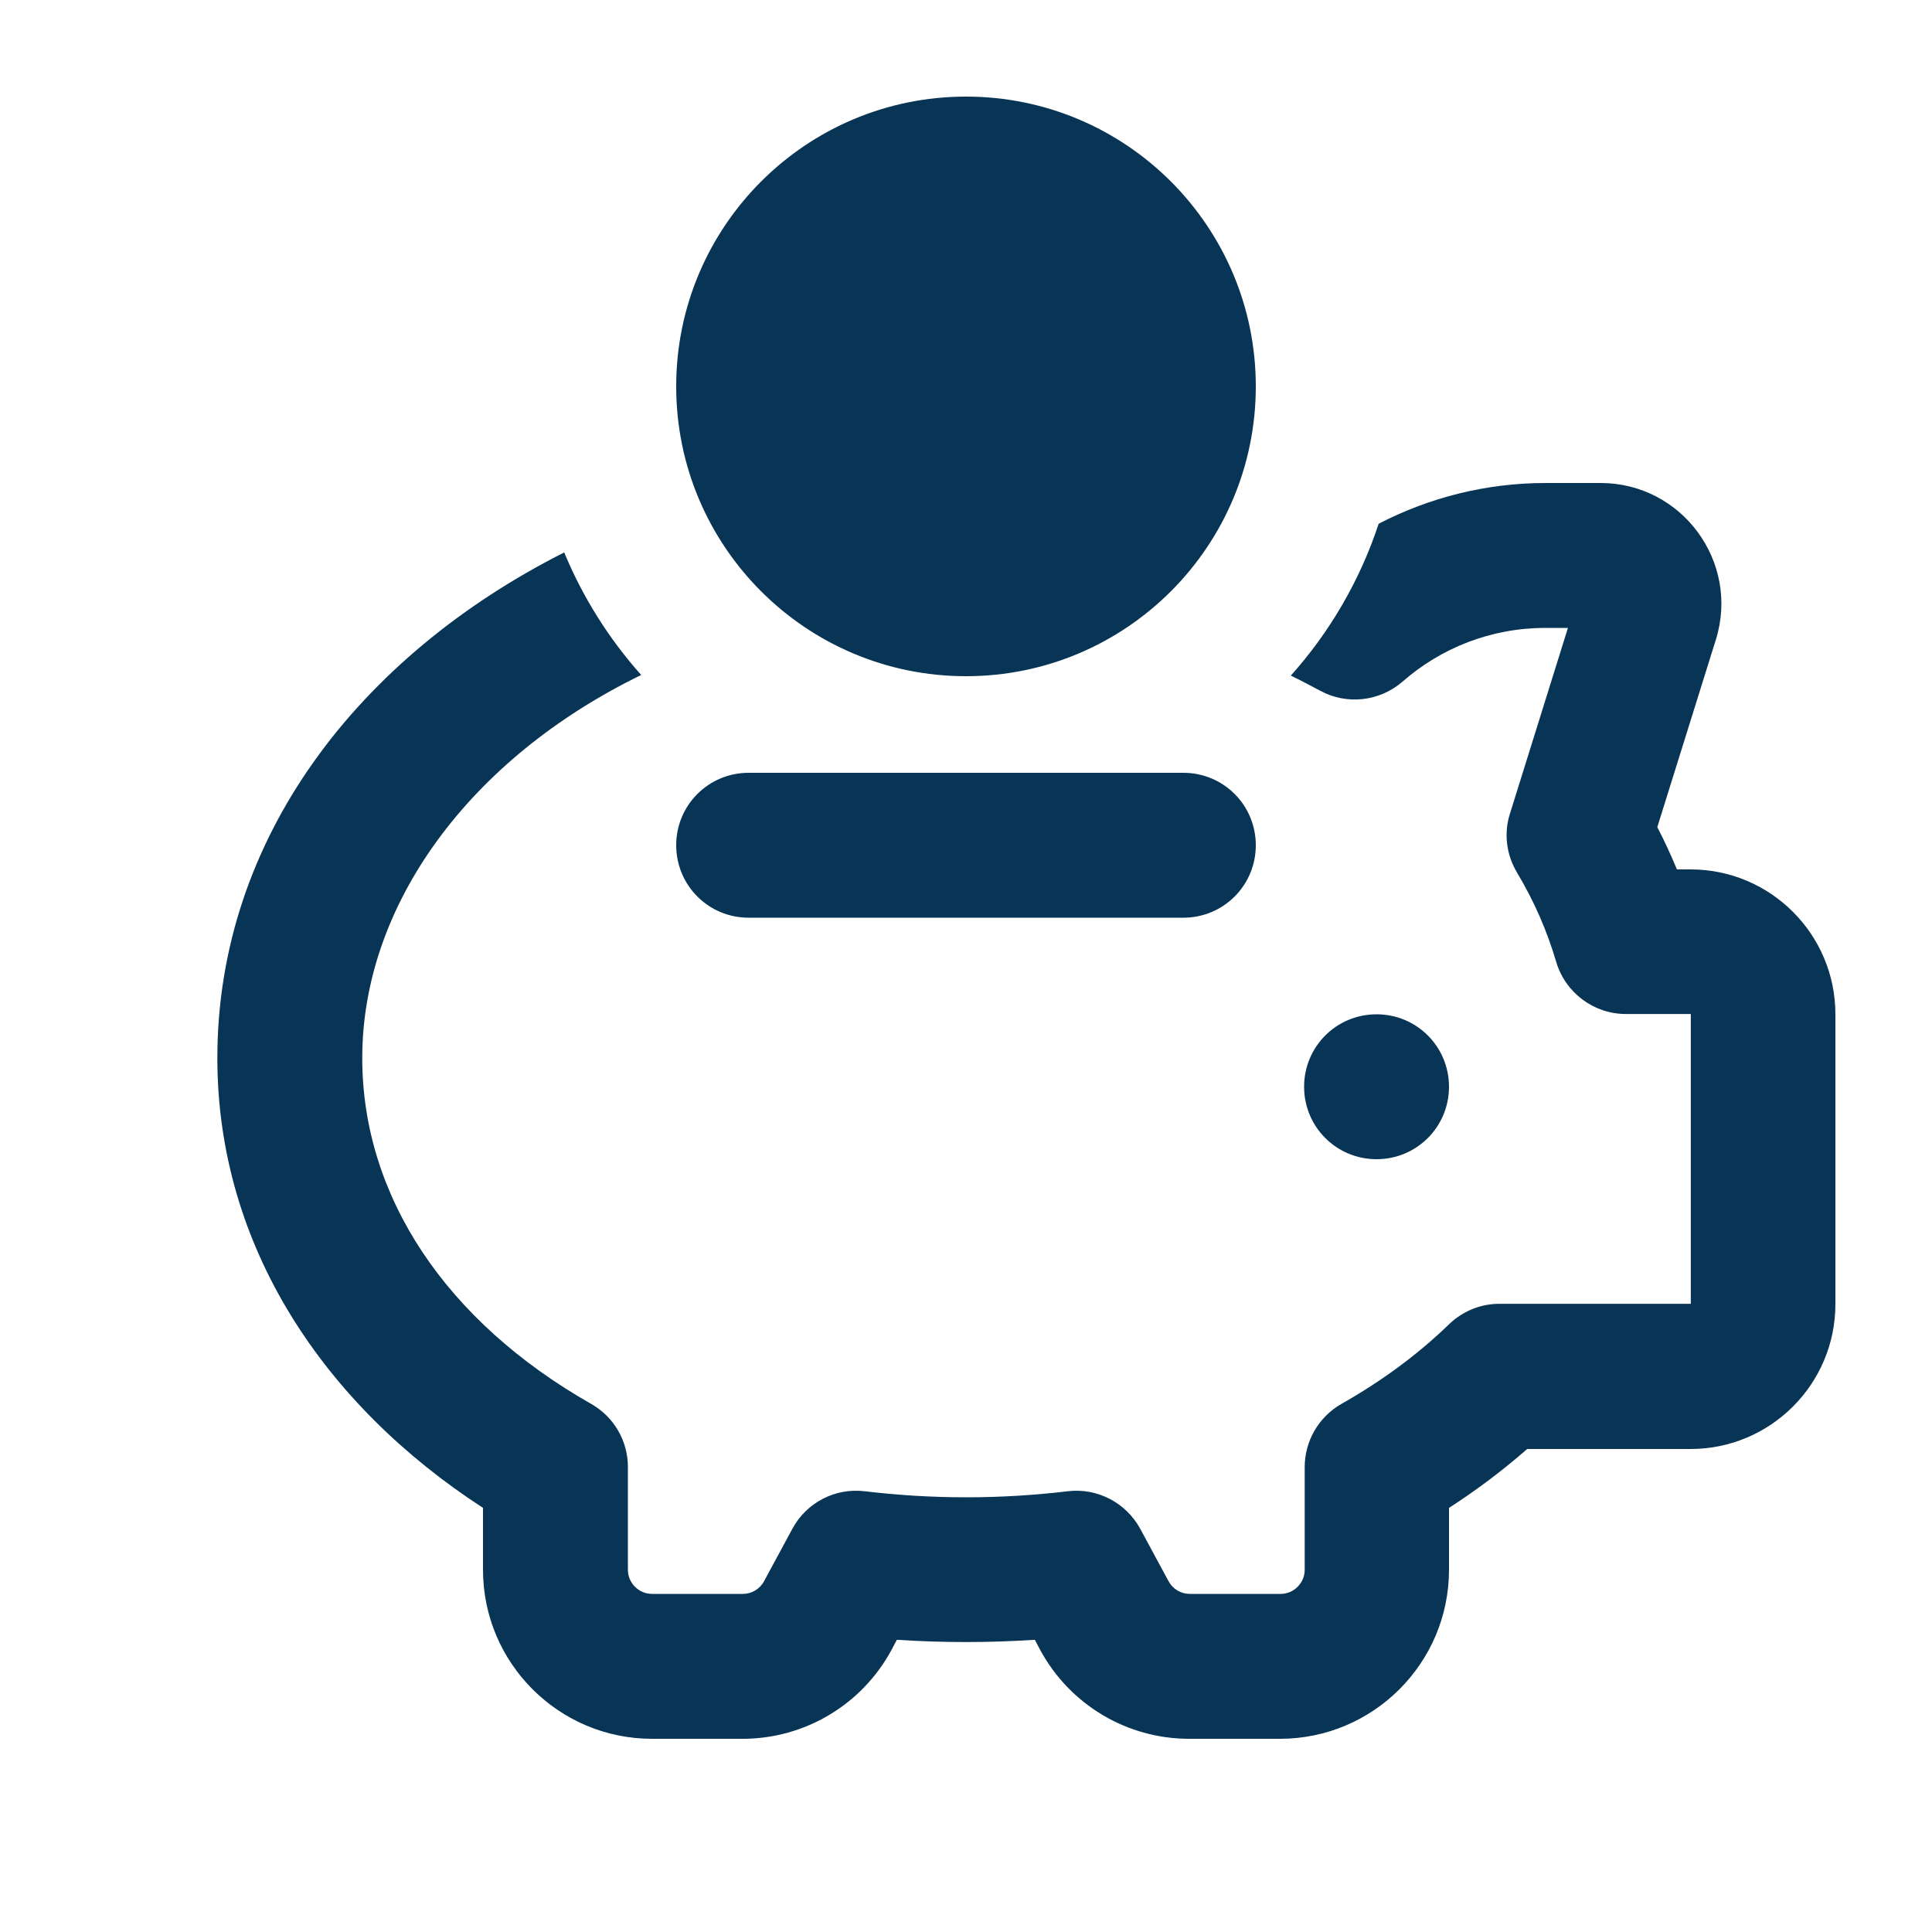 <svg viewBox="0 0 640 640" xmlns="http://www.w3.org/2000/svg"><path d="M224 128C224 75 267 32 320 32C373 32 416 75 416 128C416 181 373 224 320 224C267 224 224 181 224 128zM72 350.5C72 277.6 119 217.3 186.9 183C193.1 198 201.8 211.7 212.4 223.6C155.5 251.3 120 299.8 120 350.5C120 396.3 147.8 437.8 195.9 465.1C203.4 469.4 208 477.3 208 486L208 520C208 524.4 211.6 528 216 528L246.1 528C249 528 251.7 526.4 253.1 523.8L262.5 506.4C267.2 497.7 276.7 492.8 286.5 494C297.4 495.3 308.6 496 320.1 496C331.6 496 342.8 495.3 353.7 494C363.5 492.8 373 497.8 377.7 506.4L387.1 523.8C388.5 526.4 391.2 528 394.1 528L424.2 528C428.6 528 432.2 524.4 432.2 520L432.2 486C432.2 477.4 436.8 469.4 444.3 465.1C457.9 457.4 469.9 448.5 480.1 438.6C484.6 434.3 490.5 431.9 496.7 431.9L560.1 431.9L560.1 335.9L538.6 335.9C527.9 335.9 518.5 328.8 515.5 318.6C512.5 308.4 508.2 298.5 502.5 289C499 283.1 498.1 276 500.2 269.5L519.4 208L512 208C493.8 208 477.3 214.7 464.6 225.8C457 232.4 446.1 233.6 437.3 228.8C434.1 227.1 430.9 225.4 427.6 223.8C440.5 209.4 450.5 192.3 456.7 173.5C473.3 164.9 492.1 160 512 160L530.2 160C557.2 160 576.4 186.2 568.4 211.9L549 274C551.4 278.6 553.5 283.2 555.5 288L560 288C586.5 288 608 309.5 608 336L608 432C608 458.5 586.5 480 560 480L505.9 480C497.9 487 489.2 493.6 480 499.5L480 520C480 550.9 454.9 576 424 576L393.9 576C373.3 576 354.4 564.7 344.6 546.6L342.8 543.2C327.8 544.2 312.1 544.2 297.1 543.2L295.3 546.6C285.5 564.7 266.6 576 246 576L216 576C185.1 576 160 550.9 160 520L160 499.5C107.6 465.5 72 413.1 72 350.5zM456 336C469.3 336 480 346.7 480 360C480 373.3 469.3 384 456 384C442.7 384 432 373.3 432 360C432 346.7 442.7 336 456 336zM248 256L392 256C405.3 256 416 266.7 416 280C416 293.3 405.3 304 392 304L248 304C234.7 304 224 293.3 224 280C224 266.7 234.7 256 248 256z" fill="#083455"></path></svg>